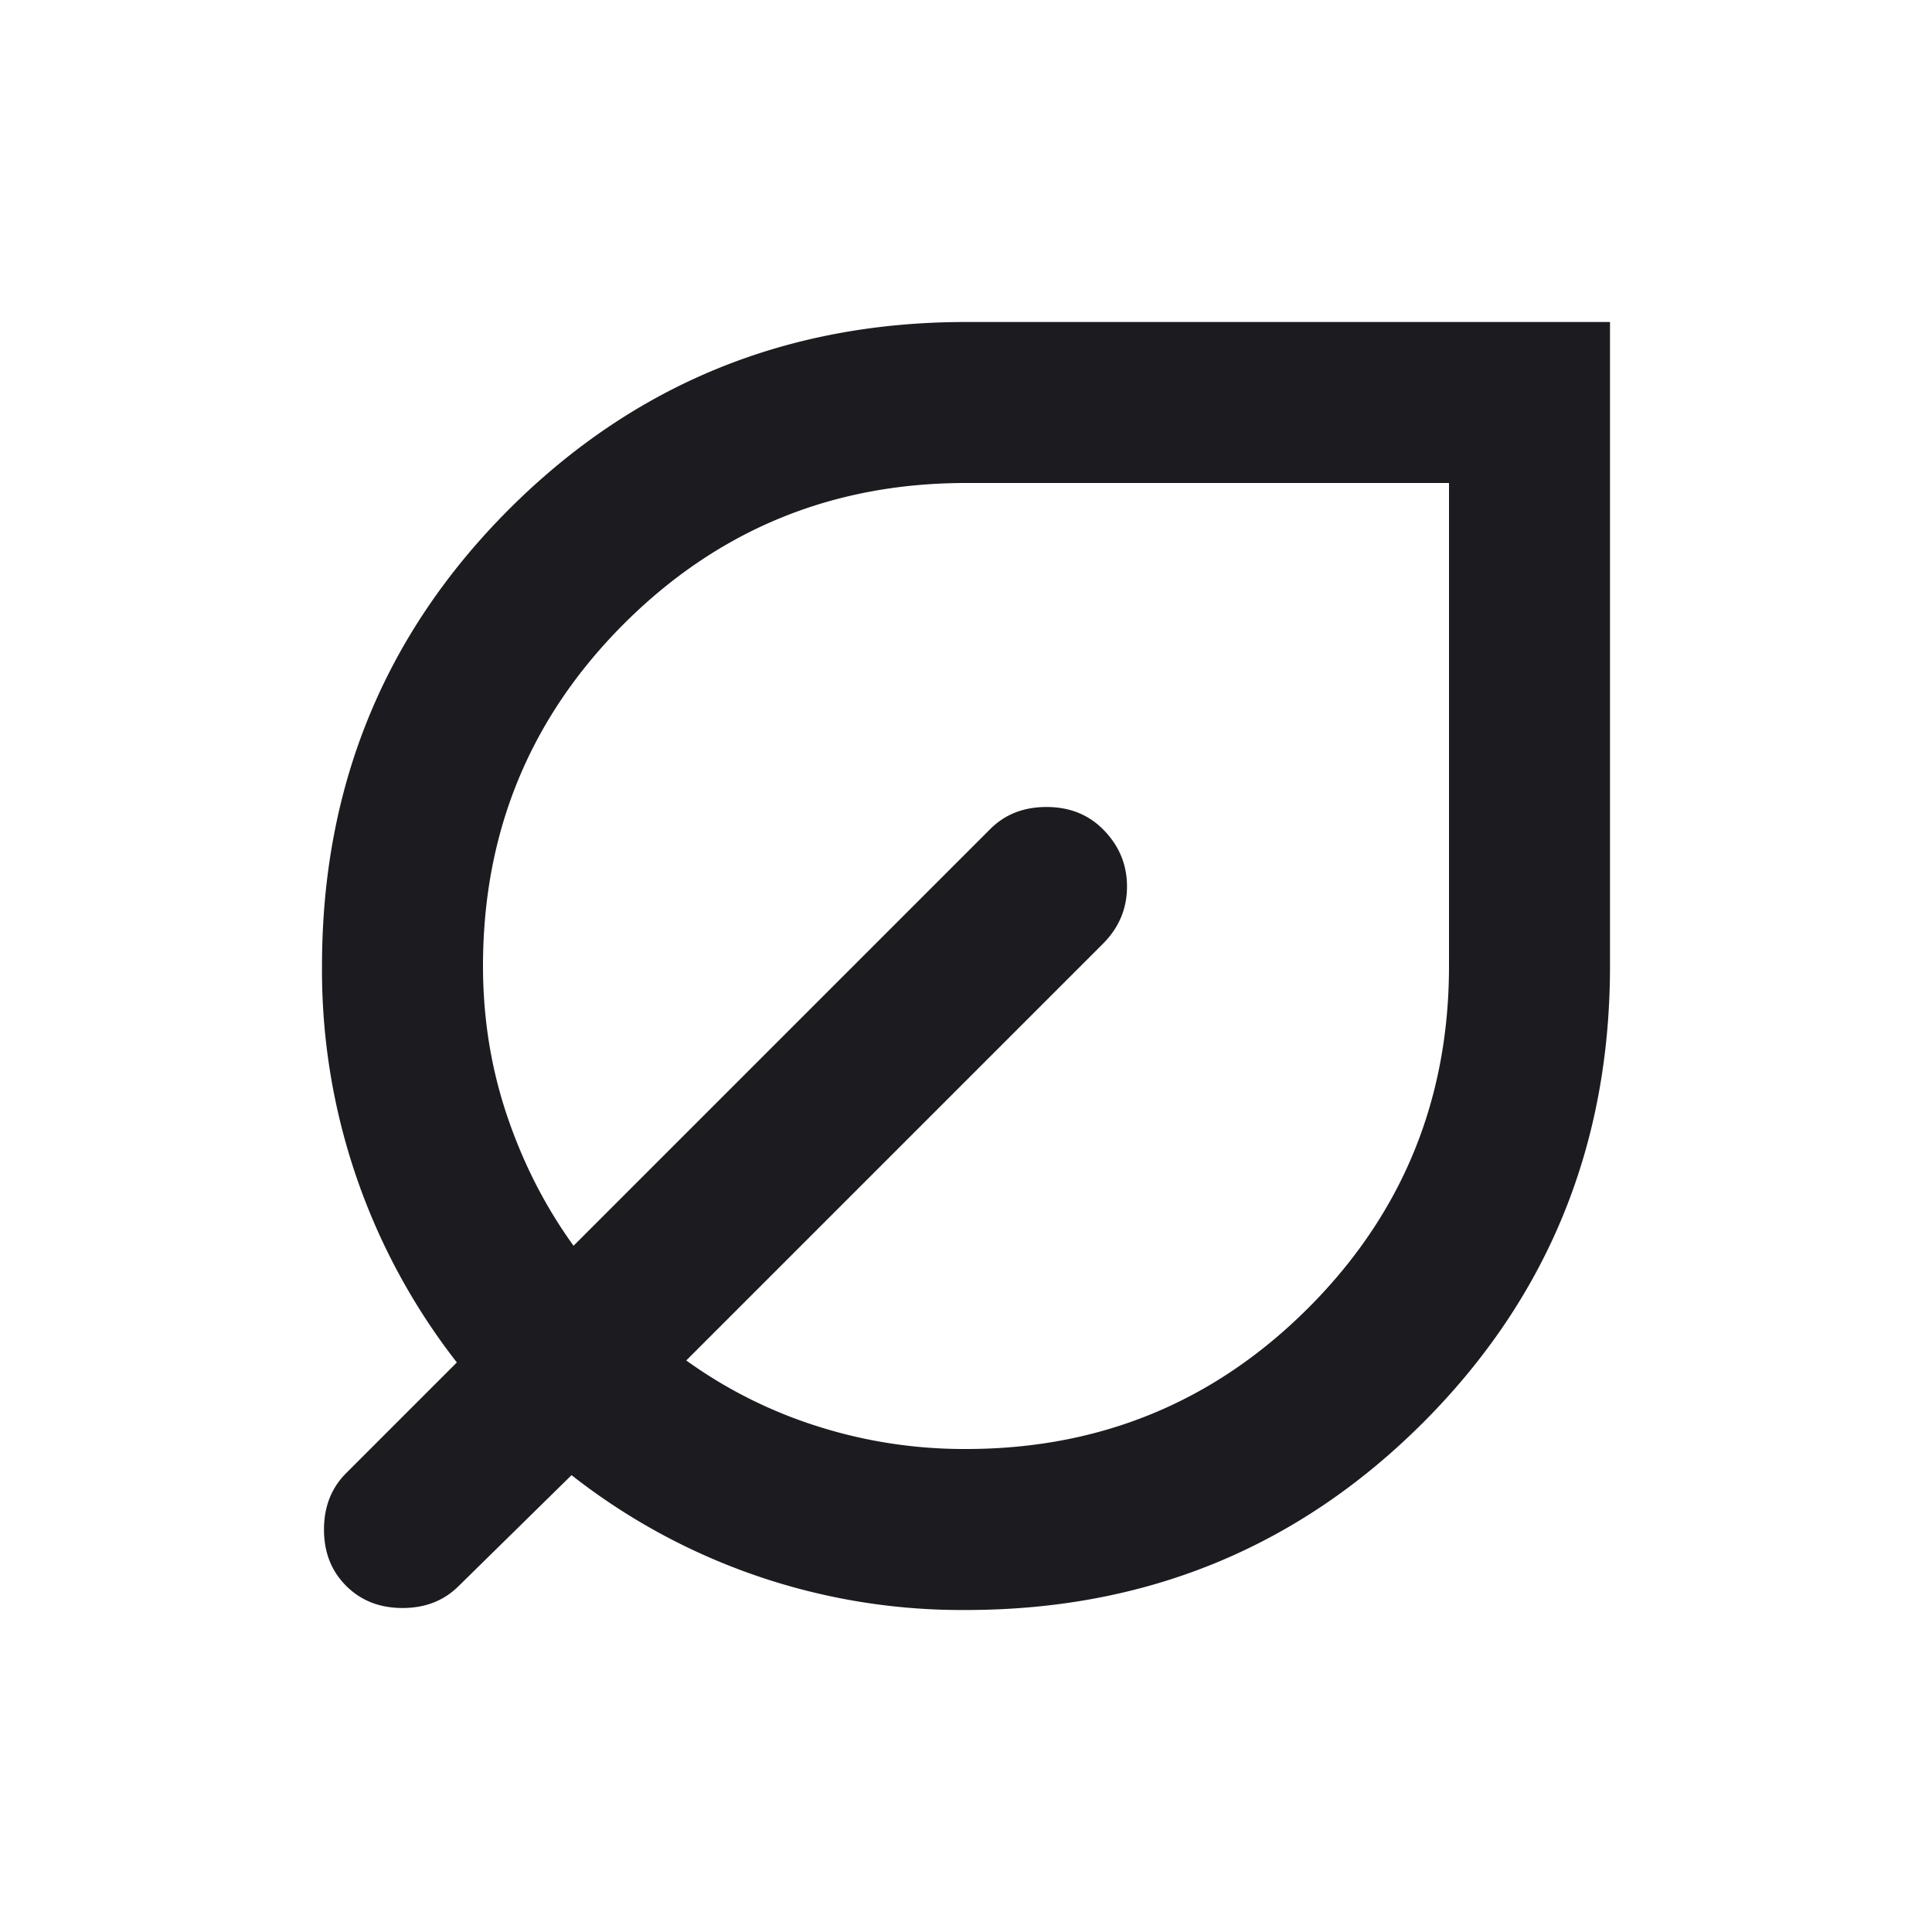 <svg width="30" height="30" fill="none" xmlns="http://www.w3.org/2000/svg"><mask id="a" style="mask-type:alpha" maskUnits="userSpaceOnUse" x="0" y="0" width="30" height="30"><path fill="#D9D9D9" d="M0 0h30v30H0z"/></mask><g mask="url(#a)"><path d="M15 25a9.804 9.804 0 0 1-6.125-2.094l-1.75 1.719c-.23.23-.52.344-.875.344-.354 0-.646-.115-.875-.344-.23-.23-.344-.52-.344-.875 0-.354.115-.646.344-.875l1.719-1.719A9.894 9.894 0 0 1 5 15c0-2.792.969-5.156 2.906-7.094C9.844 5.97 12.208 5 15 5h10v10c0 2.792-.969 5.156-2.906 7.094C20.156 24.03 17.792 25 15 25Zm0-2.5c2.083 0 3.854-.73 5.313-2.188C21.77 18.855 22.5 17.084 22.5 15V7.5H15c-2.083 0-3.854.73-5.313 2.188C8.23 11.146 7.5 12.916 7.5 15c0 .813.125 1.589.375 2.329.25.739.594 1.41 1.031 2.015l6.469-6.469c.23-.23.52-.344.875-.344.354 0 .646.115.875.344.25.25.375.547.375.89 0 .344-.125.641-.375.891l-6.469 6.469a7.179 7.179 0 0 0 2.015 1.015A7.5 7.5 0 0 0 15 22.5Z" fill="#1C1B1F"/></g></svg>